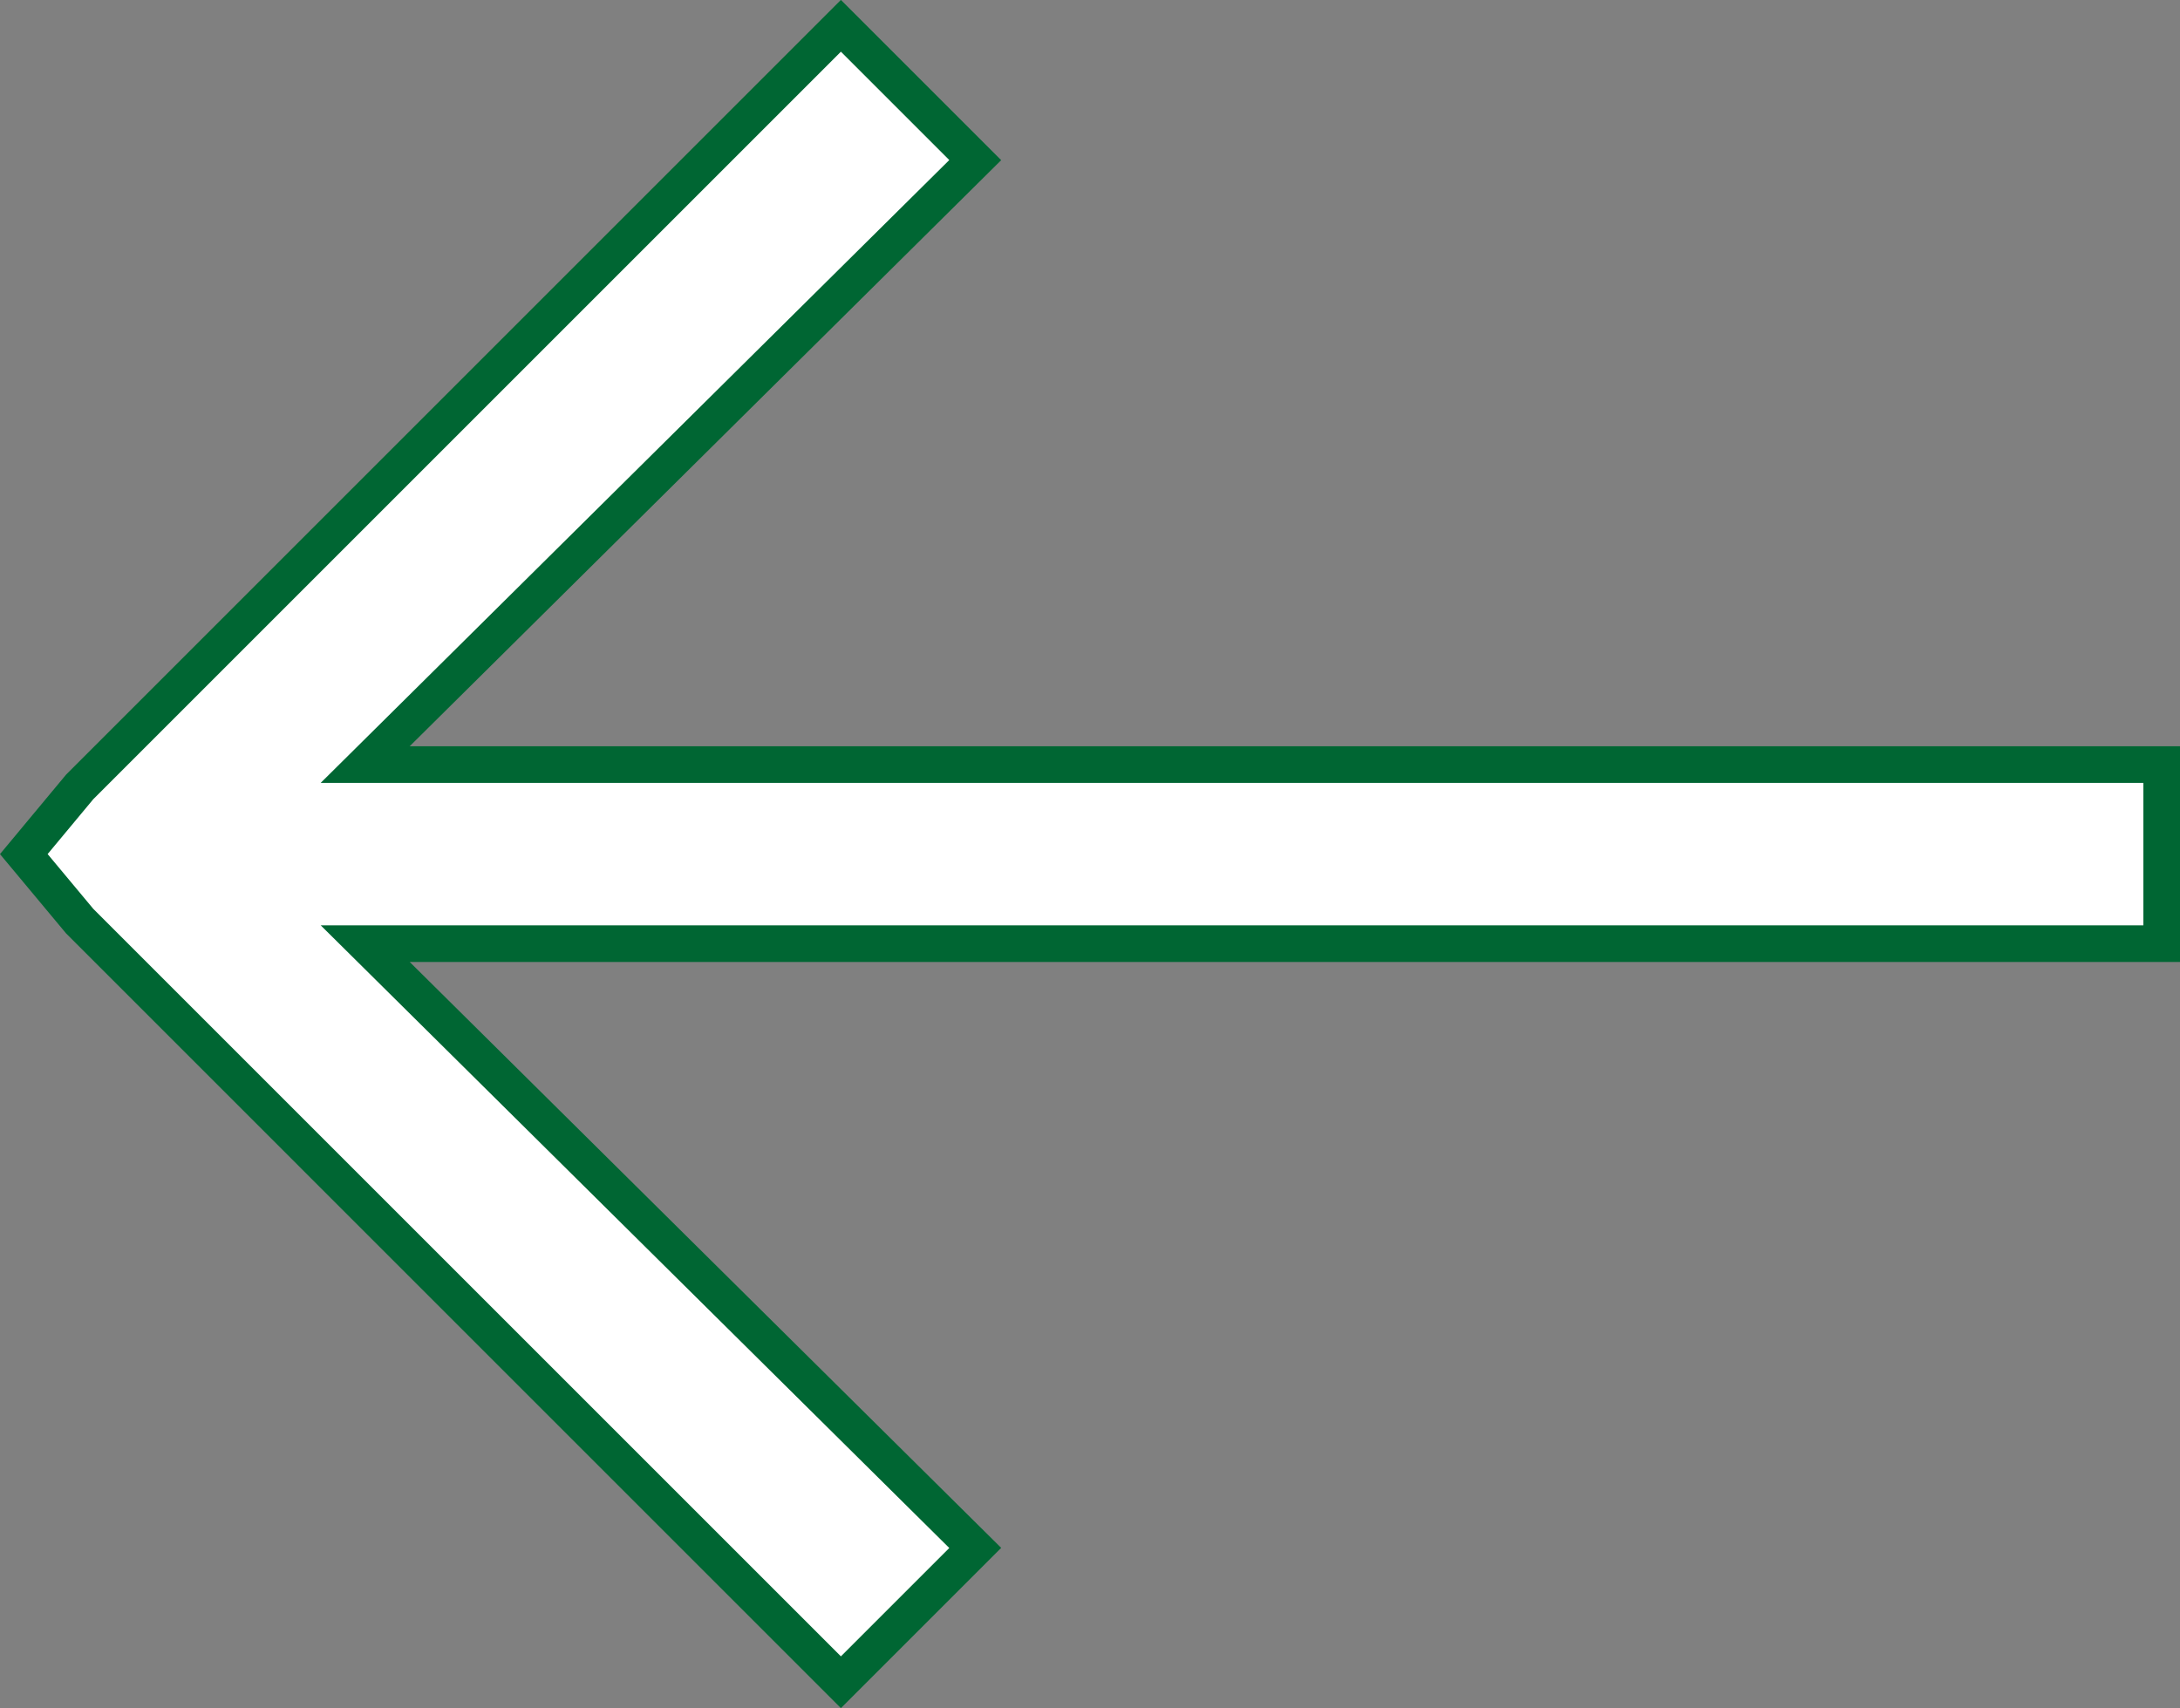 <svg xmlns="http://www.w3.org/2000/svg" id="Layer_2" data-name="Layer 2" viewBox="0 0 130.97 102.63"><rect x="0" y="0" width="130.97" height="102.63" fill="#808080" stroke="none"/><defs><style>      .cls-1 {        fill: #fff;        stroke: #063;        stroke-miterlimit: 10;        stroke-width: 2.2px;      }    </style></defs><path class="cls-1" d="m50.52,1.55l8.07,8.07L21.94,45.94h107.93v10.76H21.94l36.65,36.31-8.07,8.07L4.79,55.35l-3.36-4.03,3.36-4.04L50.52,1.55Z"></path></svg>